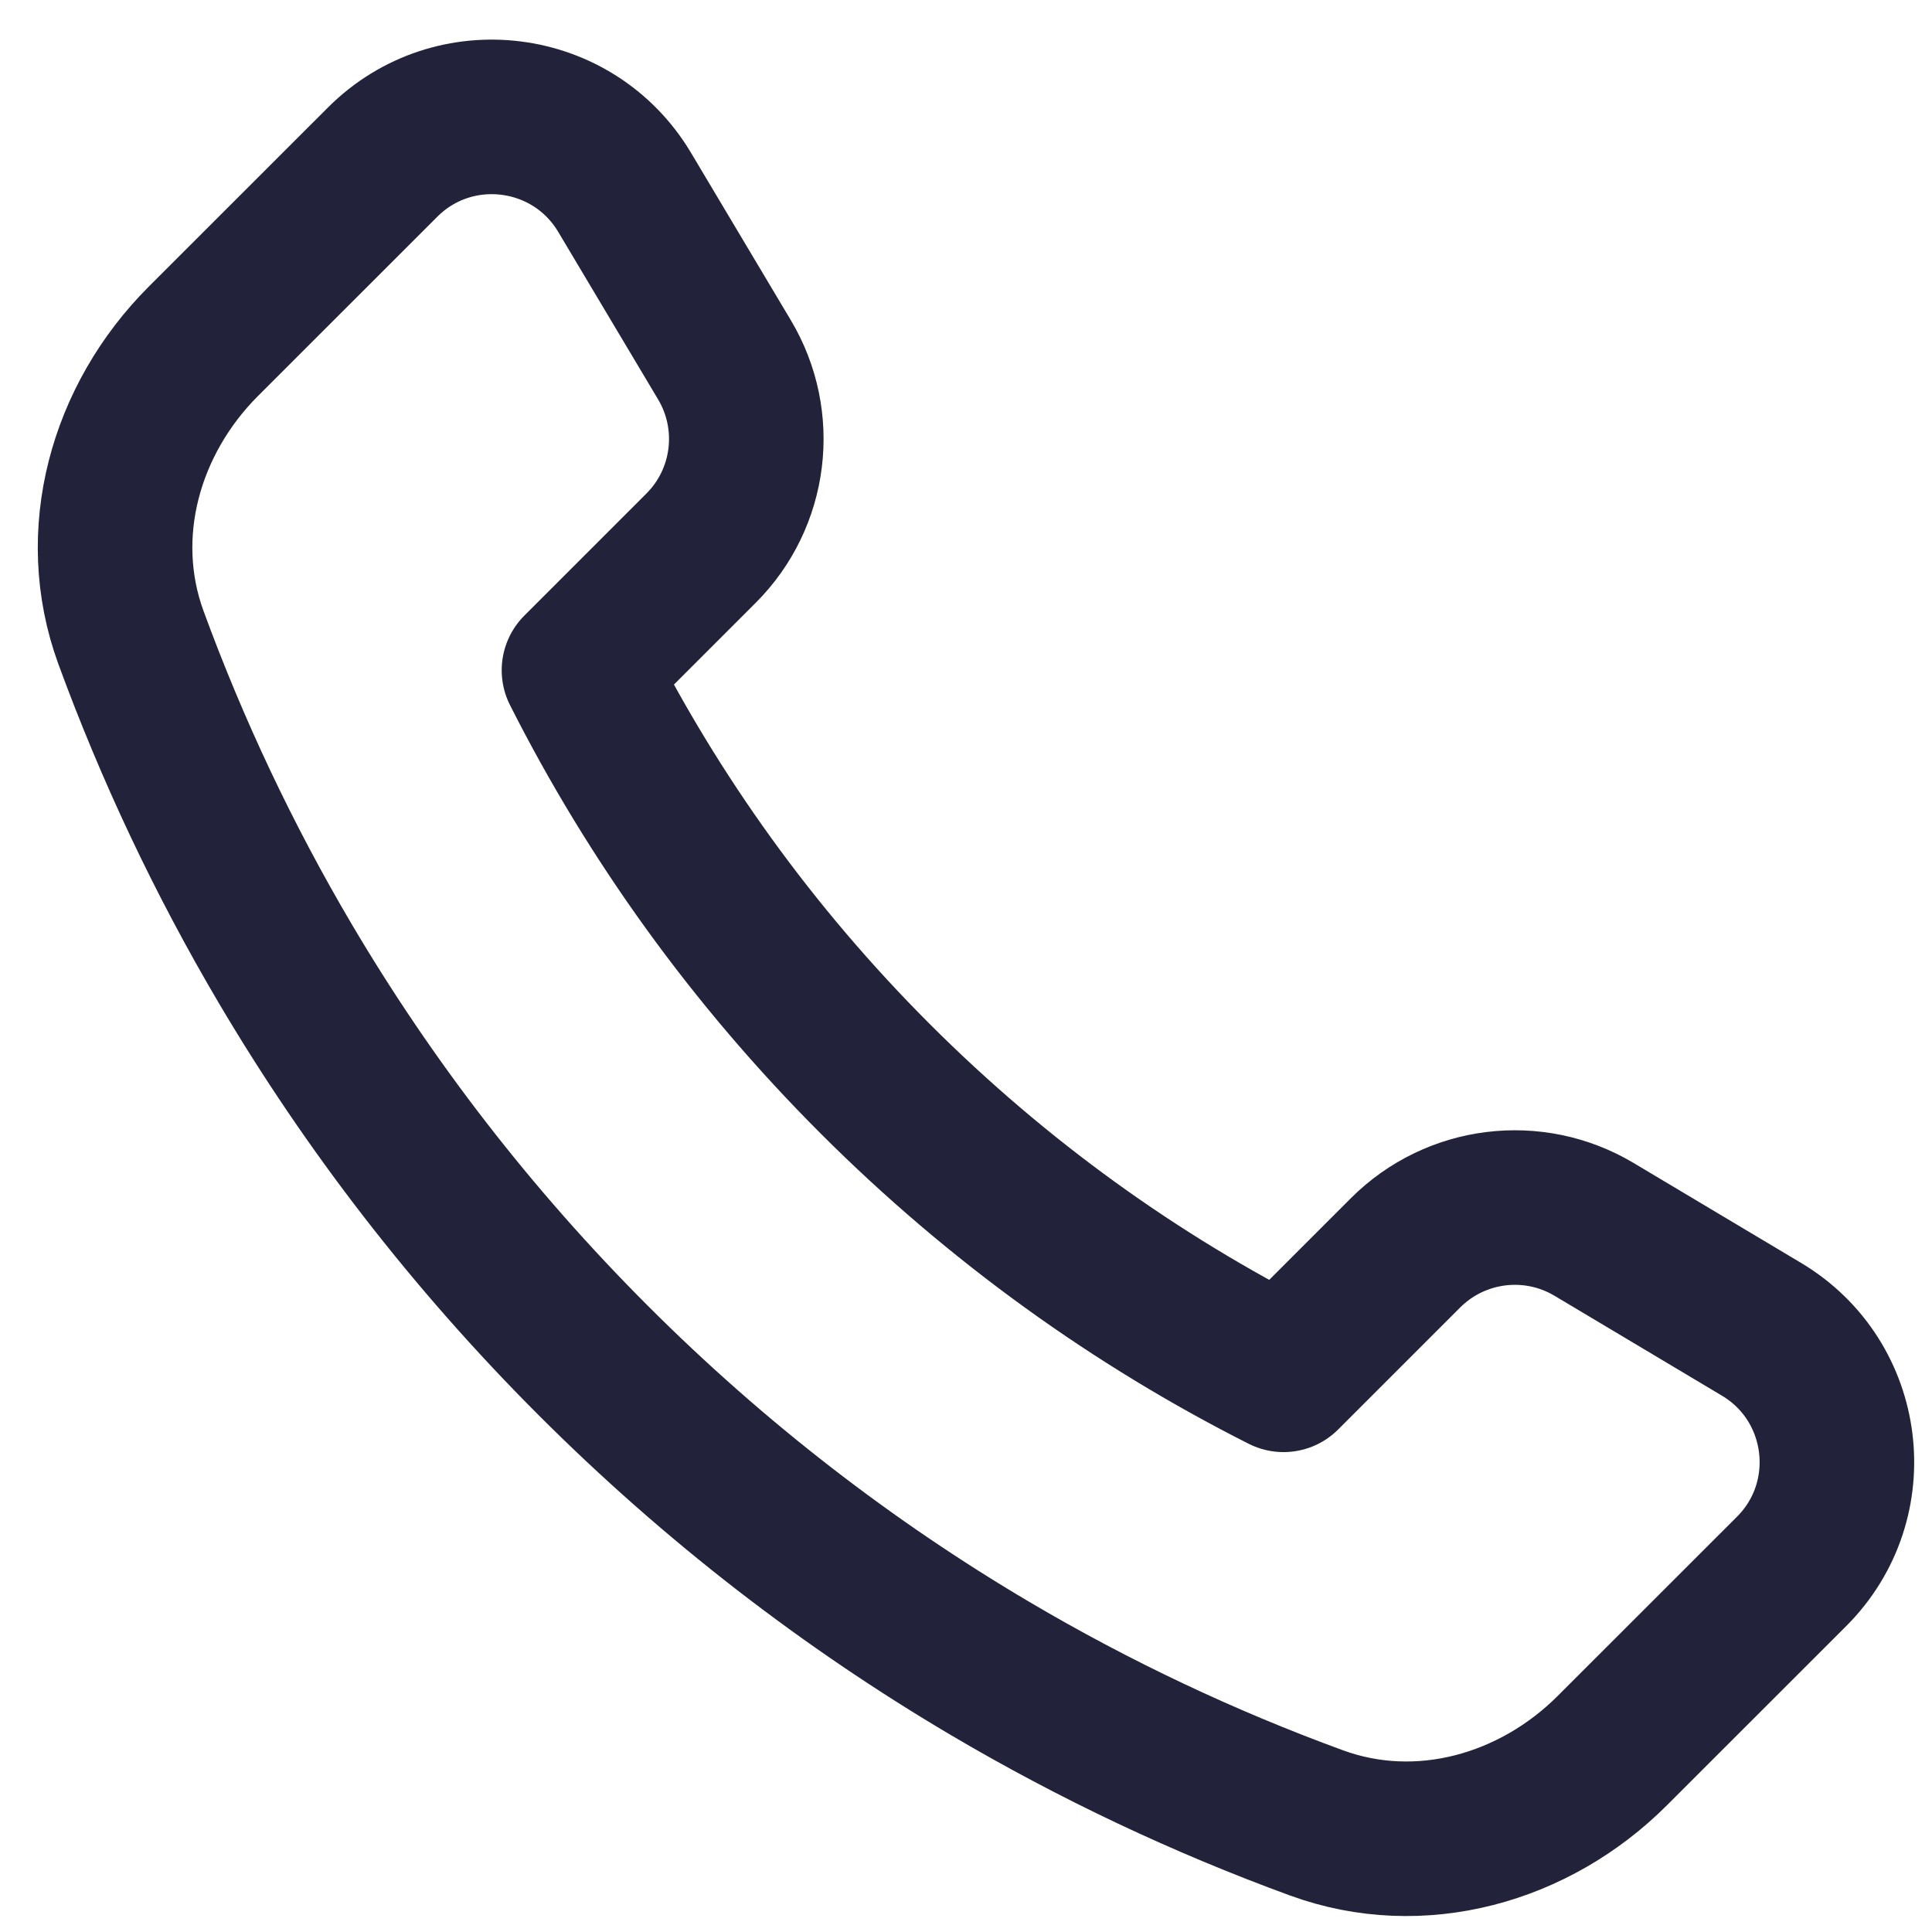 <svg width="25" height="25" viewBox="0 0 25 25" fill="none" xmlns="http://www.w3.org/2000/svg">
<path d="M7.492 8.673C8.455 10.579 9.732 12.366 11.324 13.958C12.916 15.55 14.704 16.828 16.609 17.79L18.188 16.211C18.836 15.564 19.84 15.439 20.627 15.908L22.794 17.201C23.913 17.869 24.105 19.411 23.184 20.333L20.865 22.651C19.856 23.661 18.375 24.079 17.035 23.588C15.582 23.057 14.167 22.39 12.81 21.589C10.978 20.507 9.251 19.179 7.677 17.605C6.103 16.031 4.775 14.304 3.693 12.472C2.892 11.115 2.226 9.701 1.694 8.248C1.204 6.907 1.622 5.427 2.631 4.417L4.95 2.099C5.871 1.177 7.414 1.369 8.082 2.488L9.374 4.655C9.844 5.442 9.719 6.447 9.071 7.094L7.492 8.673Z" stroke="#22223B" stroke-width="2" stroke-linecap="round" stroke-linejoin="round"/>
</svg>
